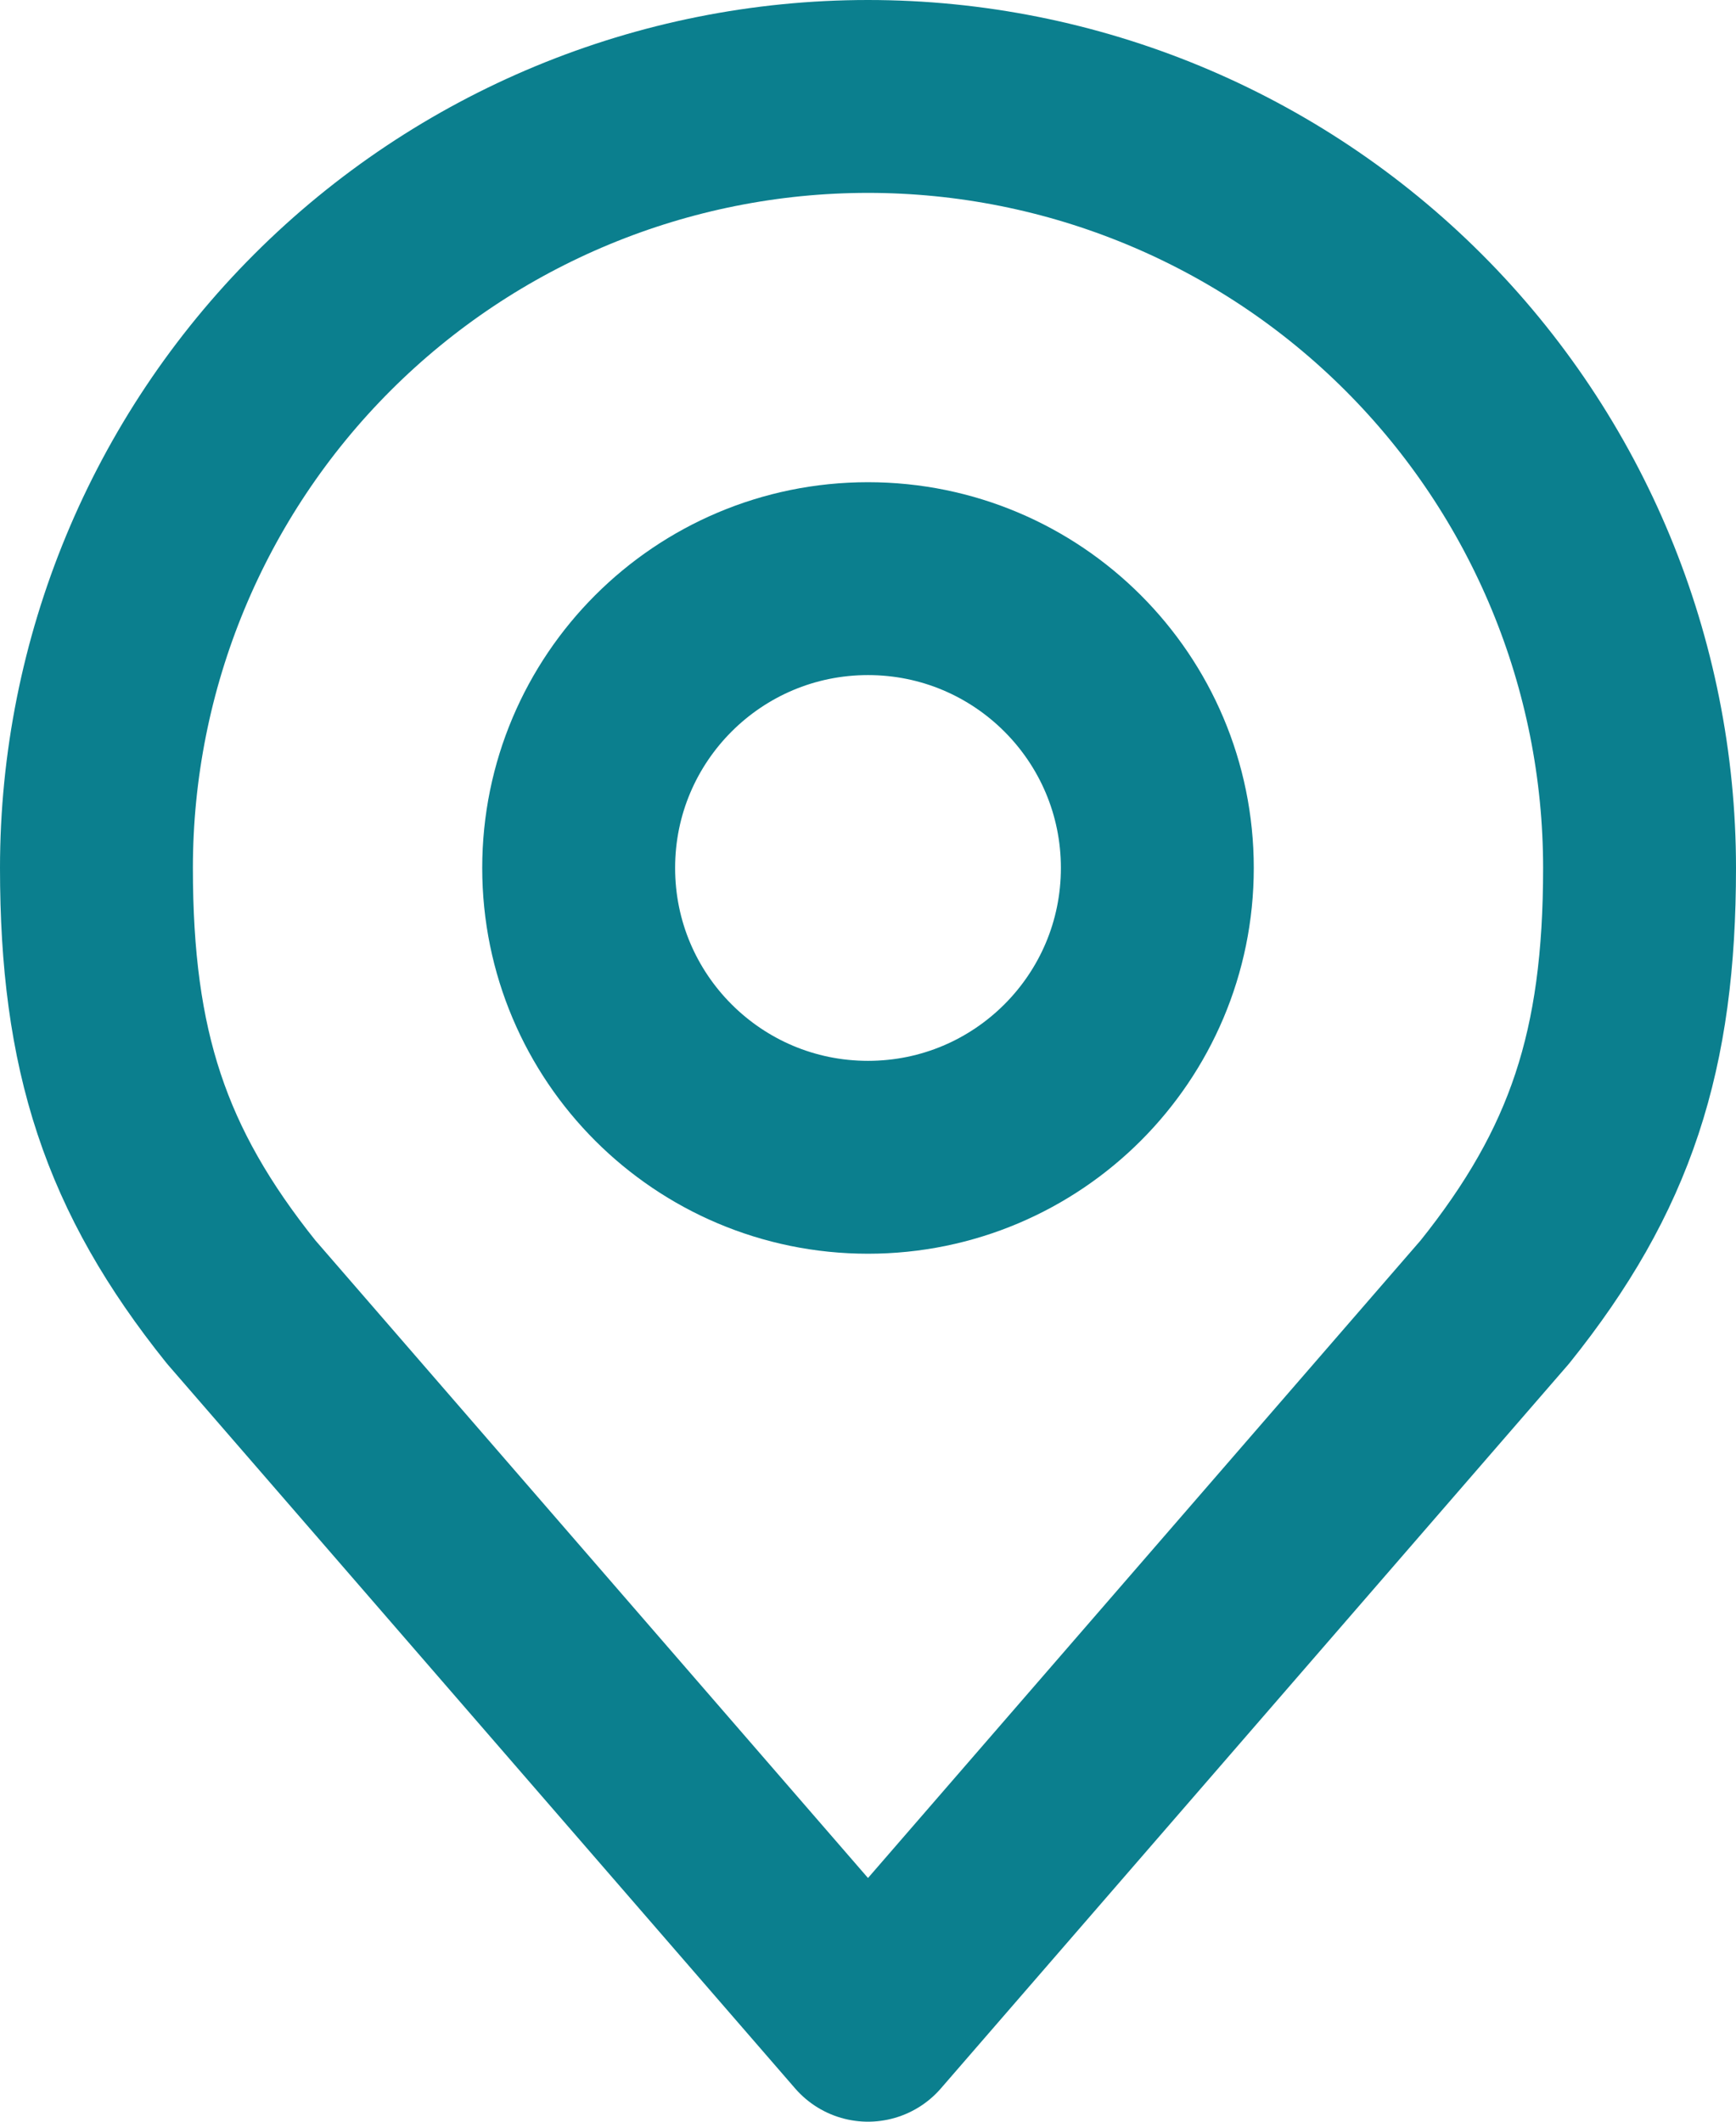 <svg width="18" height="22" viewBox="0 0 18 22" fill="none" xmlns="http://www.w3.org/2000/svg">
<path d="M9 12C10.657 12 12 10.657 12 9C12 7.343 10.657 6 9 6C7.343 6 6 7.343 6 9C6 10.657 7.343 12 9 12Z" stroke="#0B7F8E" stroke-width="2" stroke-linecap="round" stroke-linejoin="round"/>
<path d="M9 1C6.878 1 4.843 1.843 3.343 3.343C1.843 4.843 1 6.878 1 9C1 10.892 1.402 12.13 2.5 13.5L9 21L15.5 13.5C16.598 12.13 17 10.892 17 9C17 6.878 16.157 4.843 14.657 3.343C13.157 1.843 11.122 1 9 1V1Z" stroke="#0B7F8E" stroke-width="2" stroke-linecap="round" stroke-linejoin="round"/>
</svg>
